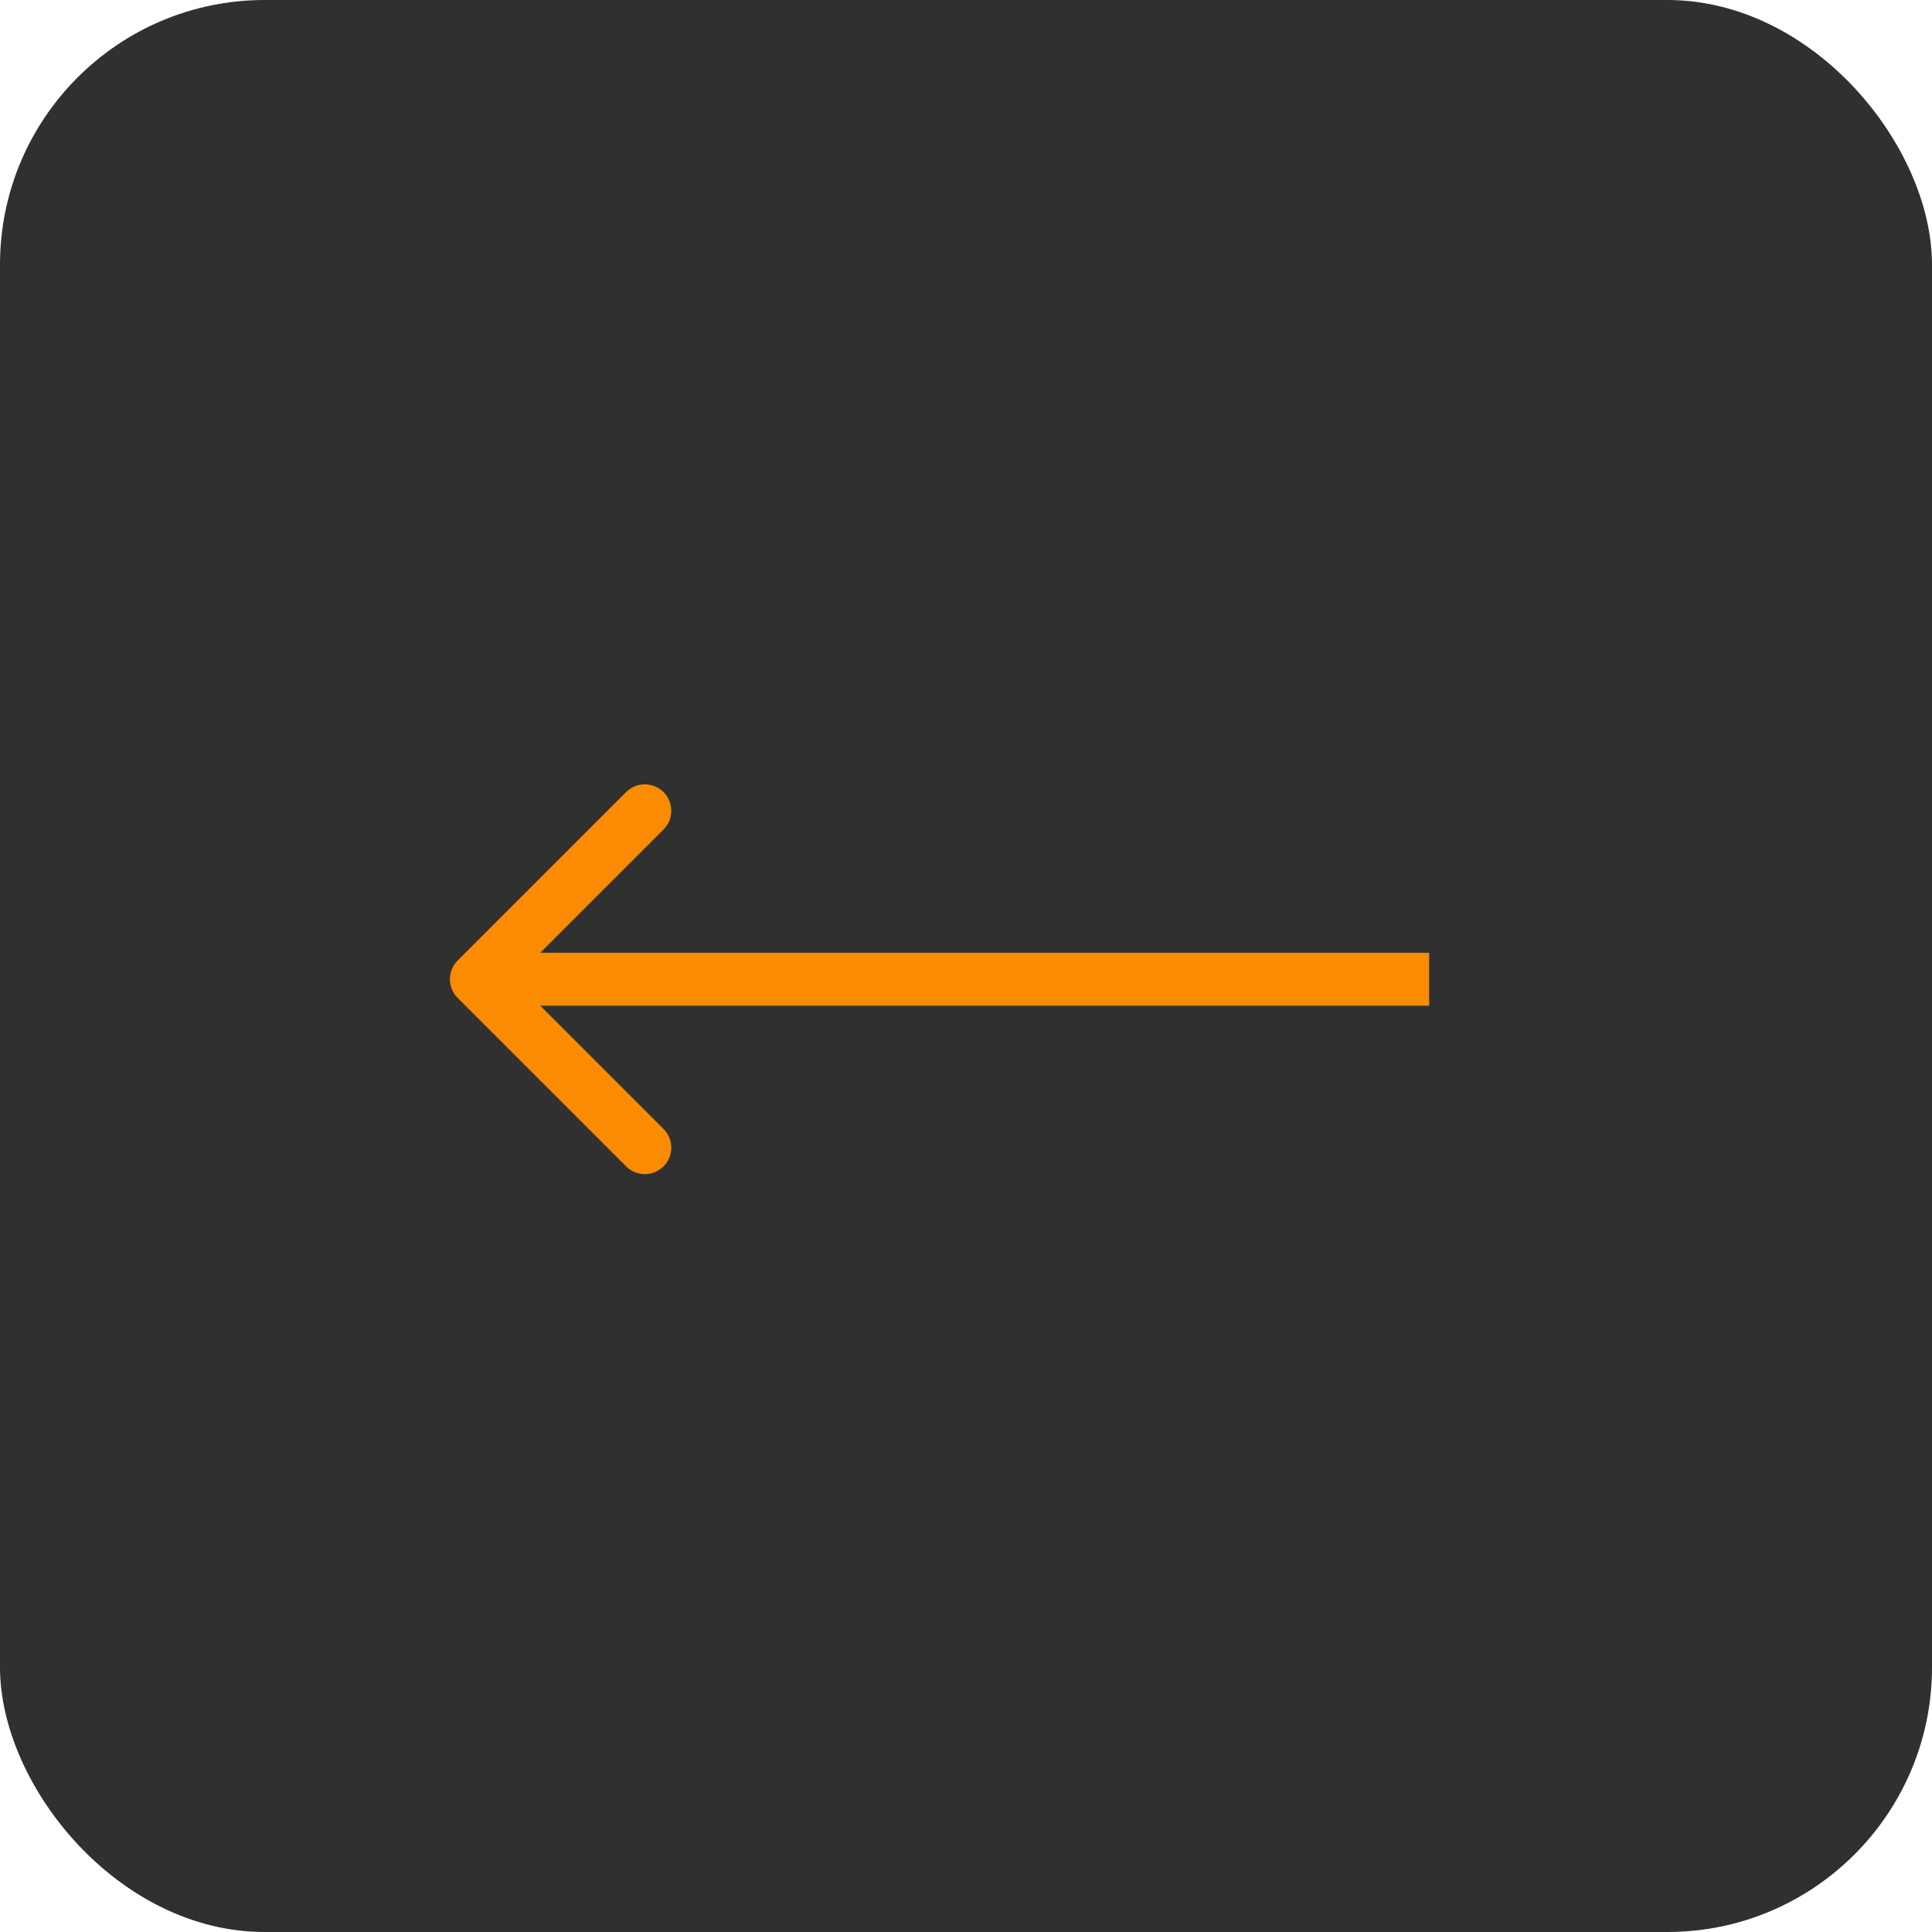 <?xml version="1.0" encoding="UTF-8"?> <svg xmlns="http://www.w3.org/2000/svg" width="73" height="73" viewBox="0 0 73 73" fill="none"><rect width="73" height="73" rx="10" fill="#303030"></rect><path d="M17.293 36.293C16.902 36.683 16.902 37.317 17.293 37.707L23.657 44.071C24.047 44.462 24.68 44.462 25.071 44.071C25.462 43.681 25.462 43.047 25.071 42.657L19.414 37L25.071 31.343C25.462 30.953 25.462 30.32 25.071 29.929C24.68 29.538 24.047 29.538 23.657 29.929L17.293 36.293ZM54 37L54 36L18 36L18 37L18 38L54 38L54 37Z" fill="#FB8B01"></path></svg> 